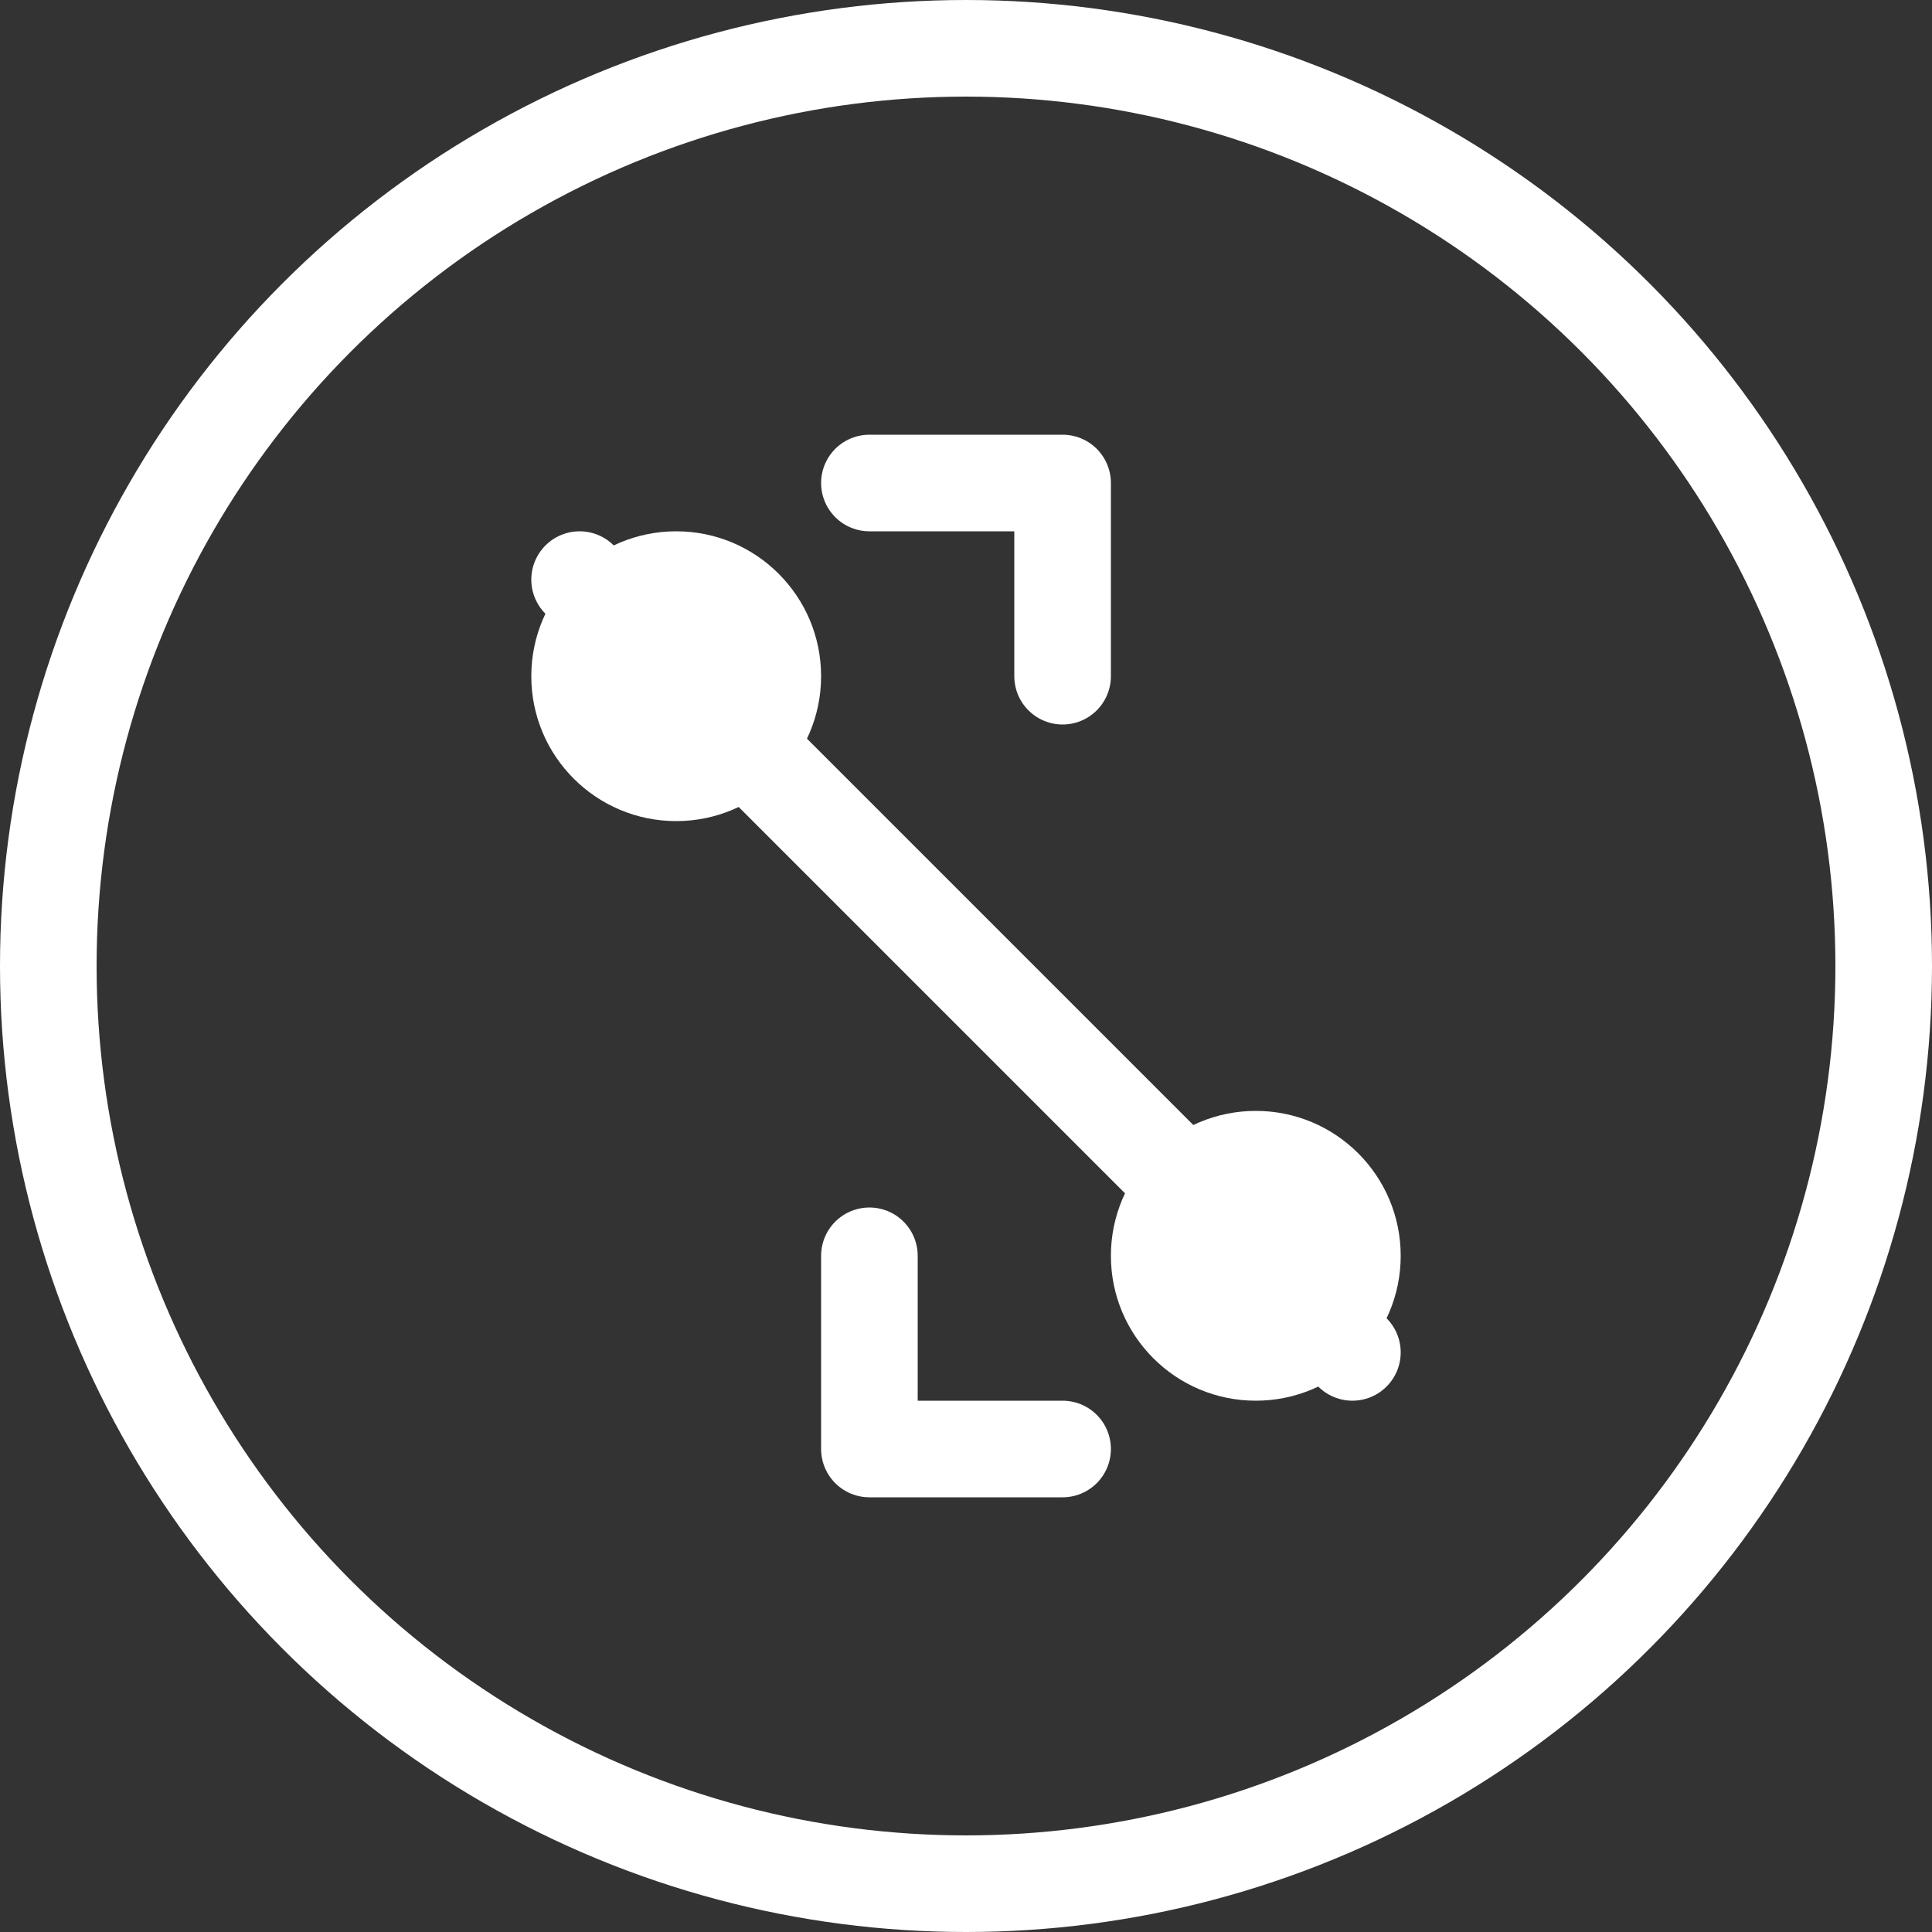 <?xml version="1.0" encoding="UTF-8"?>
<svg width="40" height="40" viewBox="0 0 40 40" fill="none" xmlns="http://www.w3.org/2000/svg">
  <rect x="0" y="0" width="40" height="40" fill="#333333" stroke="none"/>
  <circle cx="20" cy="20" r="19" stroke="white" stroke-width="2"/>
  <path d="M12,12 L28,28" stroke="white" stroke-width="2" stroke-linecap="round"/>
  <circle cx="14" cy="14" r="3" fill="white"/>
  <circle cx="26" cy="26" r="3" fill="white"/>
  <path d="M18,10 L22,10 L22,14" stroke="white" stroke-width="2" stroke-linecap="round" stroke-linejoin="round"/>
  <path d="M22,30 L18,30 L18,26" stroke="white" stroke-width="2" stroke-linecap="round" stroke-linejoin="round"/>
</svg>
